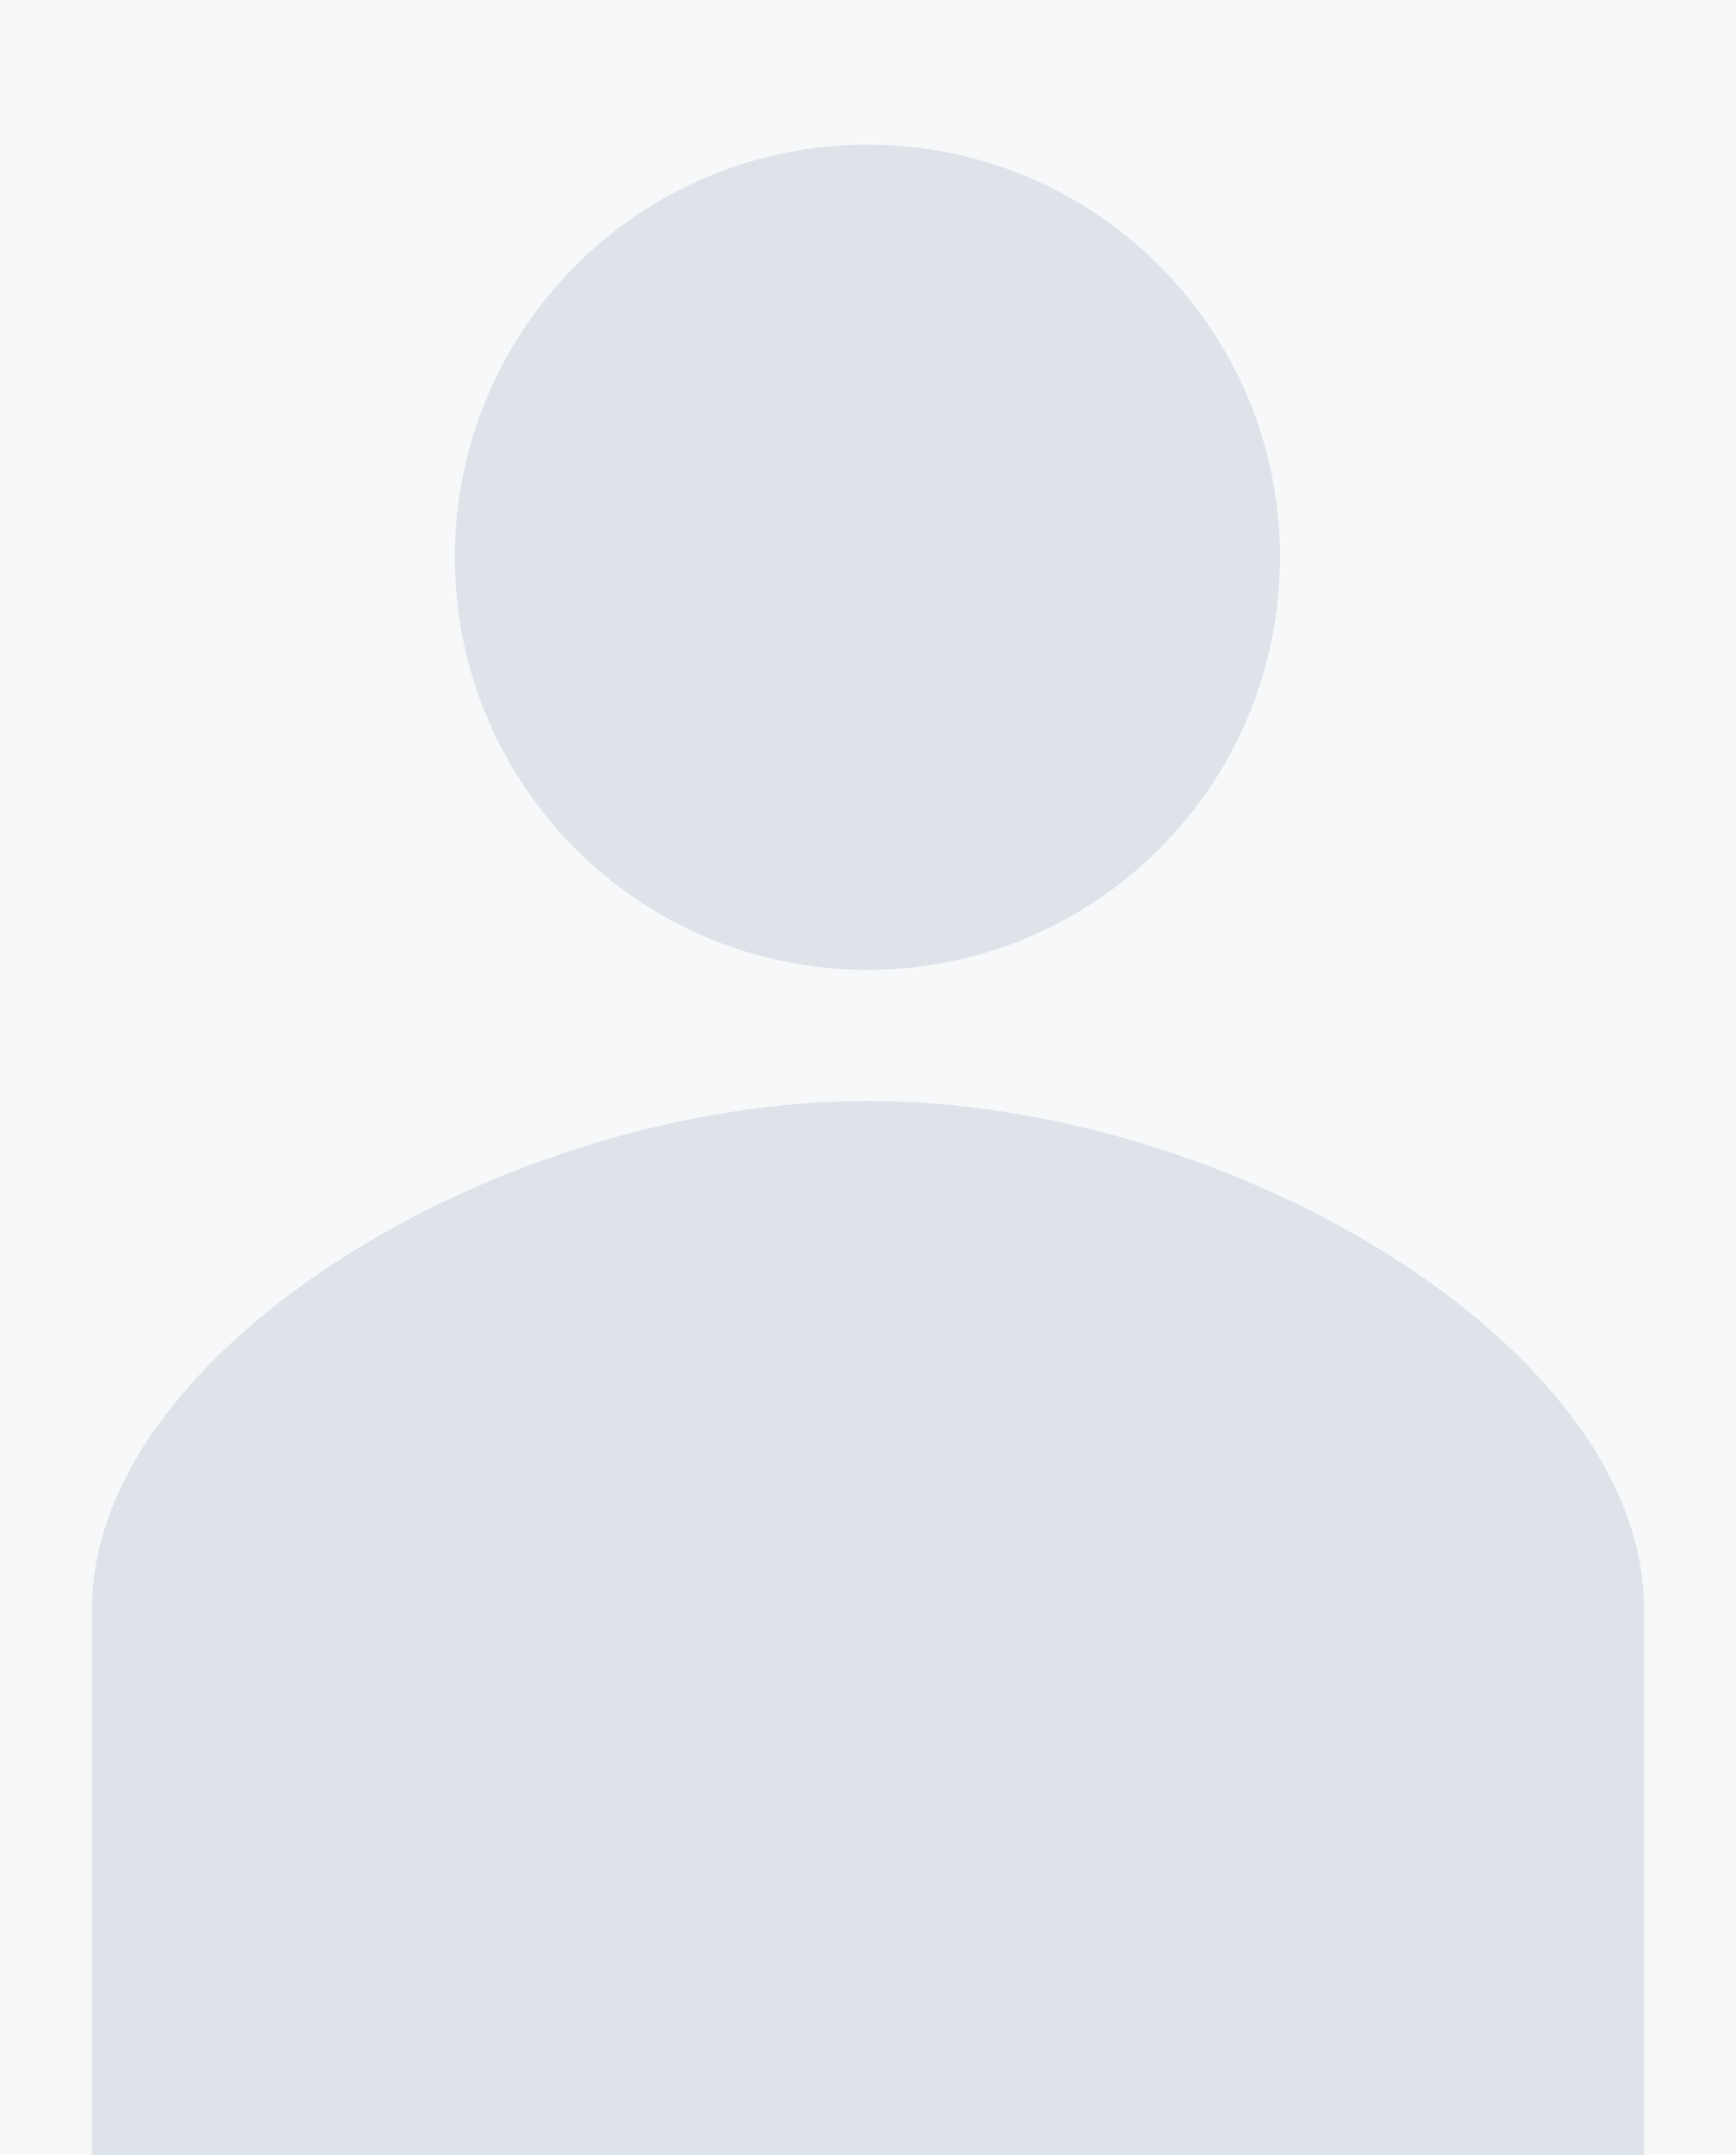 <?xml version="1.0" encoding="utf-8"?>
<svg width="1024" height="1271" viewBox="0 0 1024 1271" xmlns="http://www.w3.org/2000/svg"><g fill="none" fill-rule="evenodd"><path fill="#F7F8FA" d="M0 0h1024v1271H0z"/><path d="M511.667 572C646.108 572 755 463.108 755 328.667c0-134.442-108.892-243.334-243.333-243.334-134.442 0-243.334 108.892-243.334 243.334C268.333 463.108 377.225 572 511.667 572zm.333 77.333c-215.675 0-457.667 146.693-457.667 298.934v397.066h915.334V948.267c0-152.24-241.992-298.934-457.667-298.934z" fill="#DEE2E9" fill-rule="nonzero"/></g></svg>